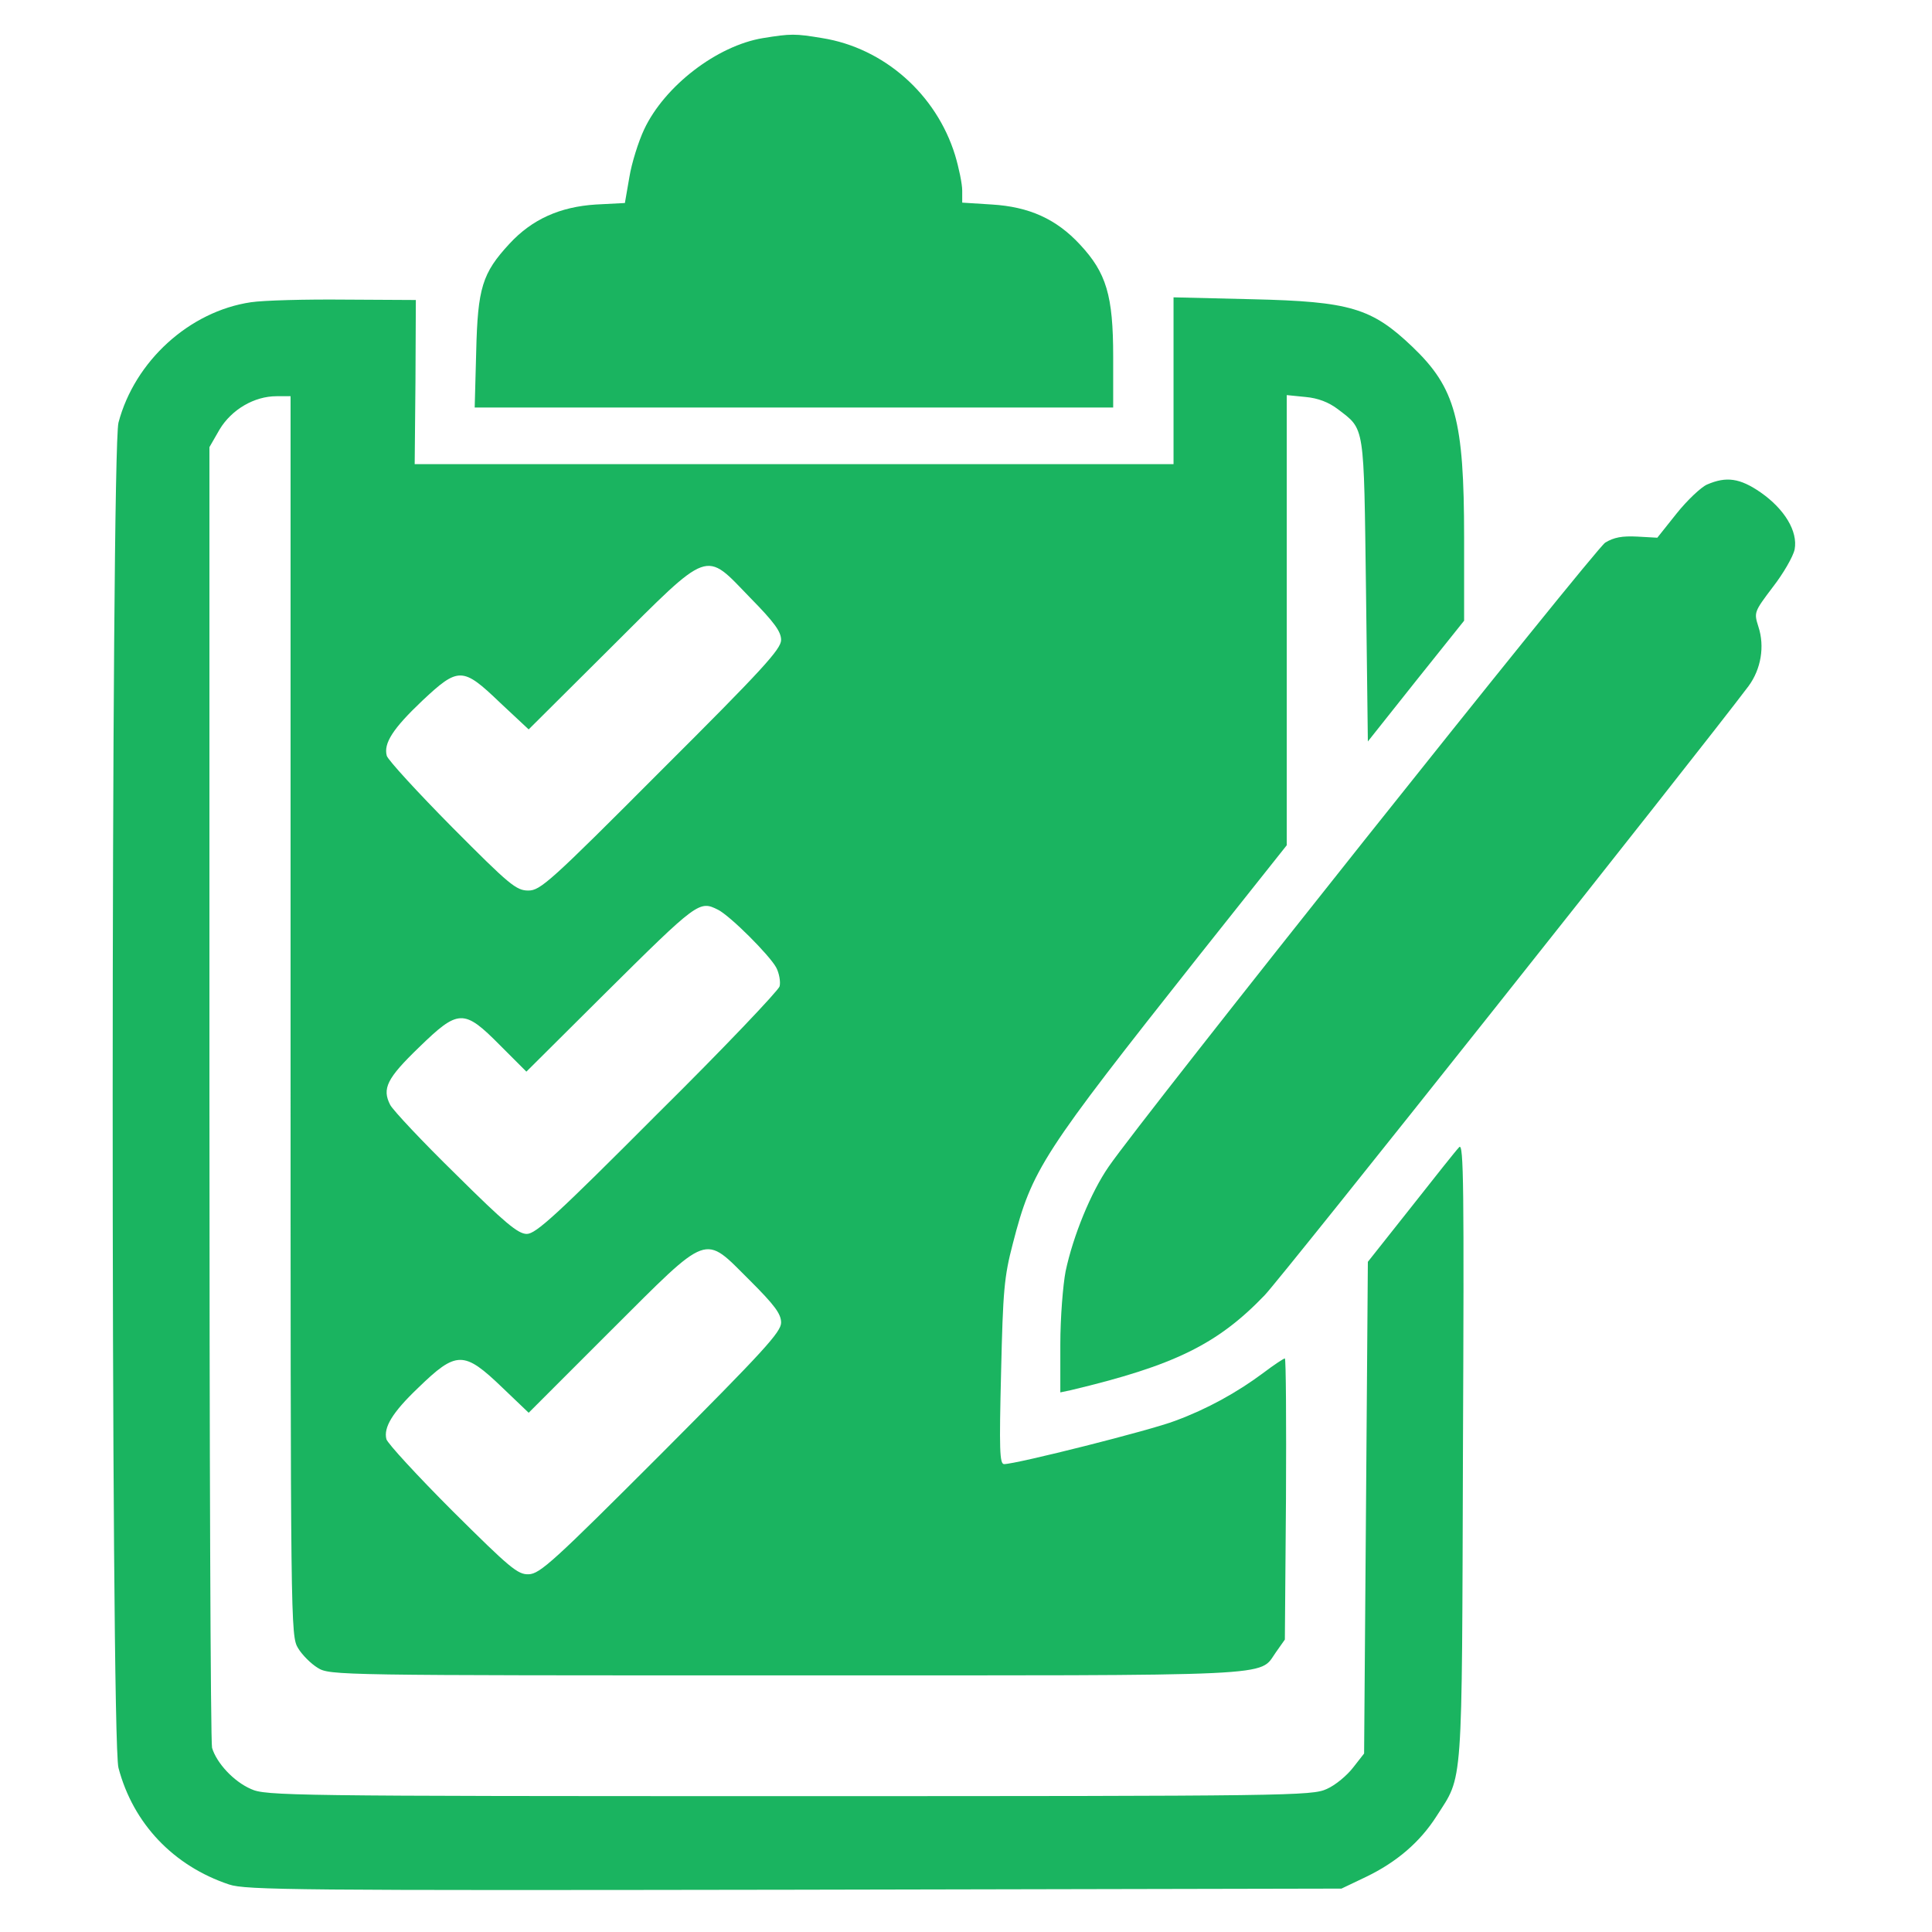 <?xml version="1.0" encoding="UTF-8"?> <svg xmlns="http://www.w3.org/2000/svg" width="50" height="50" viewBox="0 0 50 50" fill="none"> <path d="M19.746 0.986C18.555 1.182 17.197 2.227 16.67 3.35C16.523 3.662 16.348 4.219 16.289 4.58L16.172 5.254L15.42 5.293C14.492 5.352 13.77 5.674 13.184 6.309C12.48 7.07 12.363 7.451 12.324 9.102L12.285 10.547H20.547H28.809V9.229C28.809 7.646 28.633 7.061 27.949 6.328C27.334 5.664 26.631 5.352 25.674 5.293L24.902 5.244V4.932C24.902 4.756 24.814 4.336 24.717 4.014C24.229 2.432 22.871 1.24 21.279 0.986C20.576 0.869 20.469 0.869 19.746 0.986Z" fill="#1AB460"></path> <path d="M6.494 7.822C4.902 8.057 3.486 9.346 3.066 10.938C2.871 11.699 2.861 45 3.066 45.752C3.447 47.197 4.492 48.291 5.928 48.77C6.357 48.916 7.715 48.926 20.557 48.906L34.717 48.877L35.352 48.574C36.143 48.193 36.748 47.676 37.178 47.002C37.871 45.918 37.832 46.426 37.861 37.549C37.891 30.723 37.881 29.561 37.764 29.688C37.686 29.766 37.129 30.469 36.514 31.25L35.4 32.656L35.352 39.014L35.303 45.381L35.02 45.742C34.863 45.947 34.561 46.201 34.336 46.299C33.955 46.475 33.408 46.484 20.41 46.484C7.5 46.484 6.865 46.475 6.494 46.299C6.045 46.104 5.605 45.625 5.488 45.234C5.449 45.088 5.42 37.451 5.42 28.271V11.572L5.684 11.113C5.996 10.596 6.582 10.254 7.158 10.254H7.52V26.289C7.52 42.129 7.52 42.334 7.715 42.656C7.822 42.832 8.047 43.057 8.223 43.164C8.535 43.359 8.74 43.359 20.342 43.359C33.301 43.359 32.568 43.398 33.018 42.764L33.252 42.432L33.281 38.789C33.291 36.797 33.281 35.156 33.252 35.156C33.223 35.156 32.969 35.322 32.686 35.537C32.002 36.045 31.24 36.465 30.42 36.768C29.795 37.012 26.299 37.891 25.986 37.891C25.869 37.891 25.859 37.51 25.908 35.518C25.957 33.408 25.986 33.047 26.211 32.188C26.709 30.254 26.963 29.873 31.035 24.727L33.301 21.875V16.055V10.225L33.789 10.274C34.111 10.303 34.385 10.41 34.619 10.586C35.332 11.133 35.293 10.938 35.352 15.283L35.4 19.189L36.641 17.627L37.891 16.064V13.916C37.891 10.859 37.666 10.039 36.553 8.975C35.498 7.969 34.941 7.803 32.402 7.744L30.371 7.695V9.854V12.012H20.547H10.732L10.752 9.883L10.762 7.764L8.926 7.754C7.91 7.744 6.816 7.773 6.494 7.822ZM19.414 15.469C20.039 16.104 20.215 16.348 20.215 16.562C20.215 16.797 19.736 17.324 17.109 19.942C14.229 22.832 13.984 23.047 13.672 23.047C13.359 23.047 13.184 22.9 11.699 21.406C10.811 20.508 10.049 19.678 10.01 19.561C9.922 19.238 10.166 18.858 10.928 18.135C11.865 17.256 11.973 17.256 12.94 18.184L13.682 18.877L15.801 16.768C18.408 14.17 18.223 14.238 19.414 15.469ZM18.584 23.545C18.906 23.711 19.912 24.717 20.088 25.039C20.166 25.186 20.205 25.41 20.176 25.527C20.146 25.635 18.73 27.129 17.012 28.828C14.404 31.445 13.867 31.934 13.633 31.934C13.408 31.934 13.066 31.65 11.797 30.391C10.938 29.551 10.176 28.74 10.098 28.594C9.883 28.174 10.01 27.91 10.84 27.109C11.865 26.113 12.002 26.104 12.94 27.051L13.623 27.734L15.625 25.742C18.066 23.32 18.096 23.301 18.584 23.545ZM19.404 33.135C20.049 33.779 20.215 34.004 20.215 34.229C20.215 34.473 19.756 34.971 17.109 37.627C14.336 40.4 13.975 40.733 13.682 40.742C13.399 40.752 13.203 40.586 11.709 39.102C10.801 38.193 10.029 37.354 10 37.246C9.922 36.943 10.156 36.553 10.811 35.928C11.816 34.951 12.002 34.951 13.008 35.918L13.682 36.562L15.801 34.443C18.398 31.855 18.193 31.934 19.404 33.135Z" fill="#1AB460"></path> <path d="M44.18 12.539C44.023 12.607 43.662 12.949 43.389 13.291L42.891 13.916L42.373 13.887C41.982 13.867 41.768 13.906 41.543 14.043C41.26 14.229 29.551 28.936 28.691 30.195C28.232 30.859 27.773 31.982 27.578 32.9C27.51 33.252 27.441 34.102 27.441 34.795V36.035L27.715 35.977C30.381 35.342 31.504 34.795 32.725 33.525C33.154 33.086 43.955 19.482 45.254 17.754C45.576 17.314 45.674 16.729 45.508 16.221C45.391 15.85 45.391 15.84 45.879 15.195C46.152 14.844 46.406 14.404 46.445 14.219C46.533 13.75 46.182 13.174 45.566 12.744C45.029 12.373 44.678 12.324 44.18 12.539Z" fill="#1AB460"></path> </svg> 